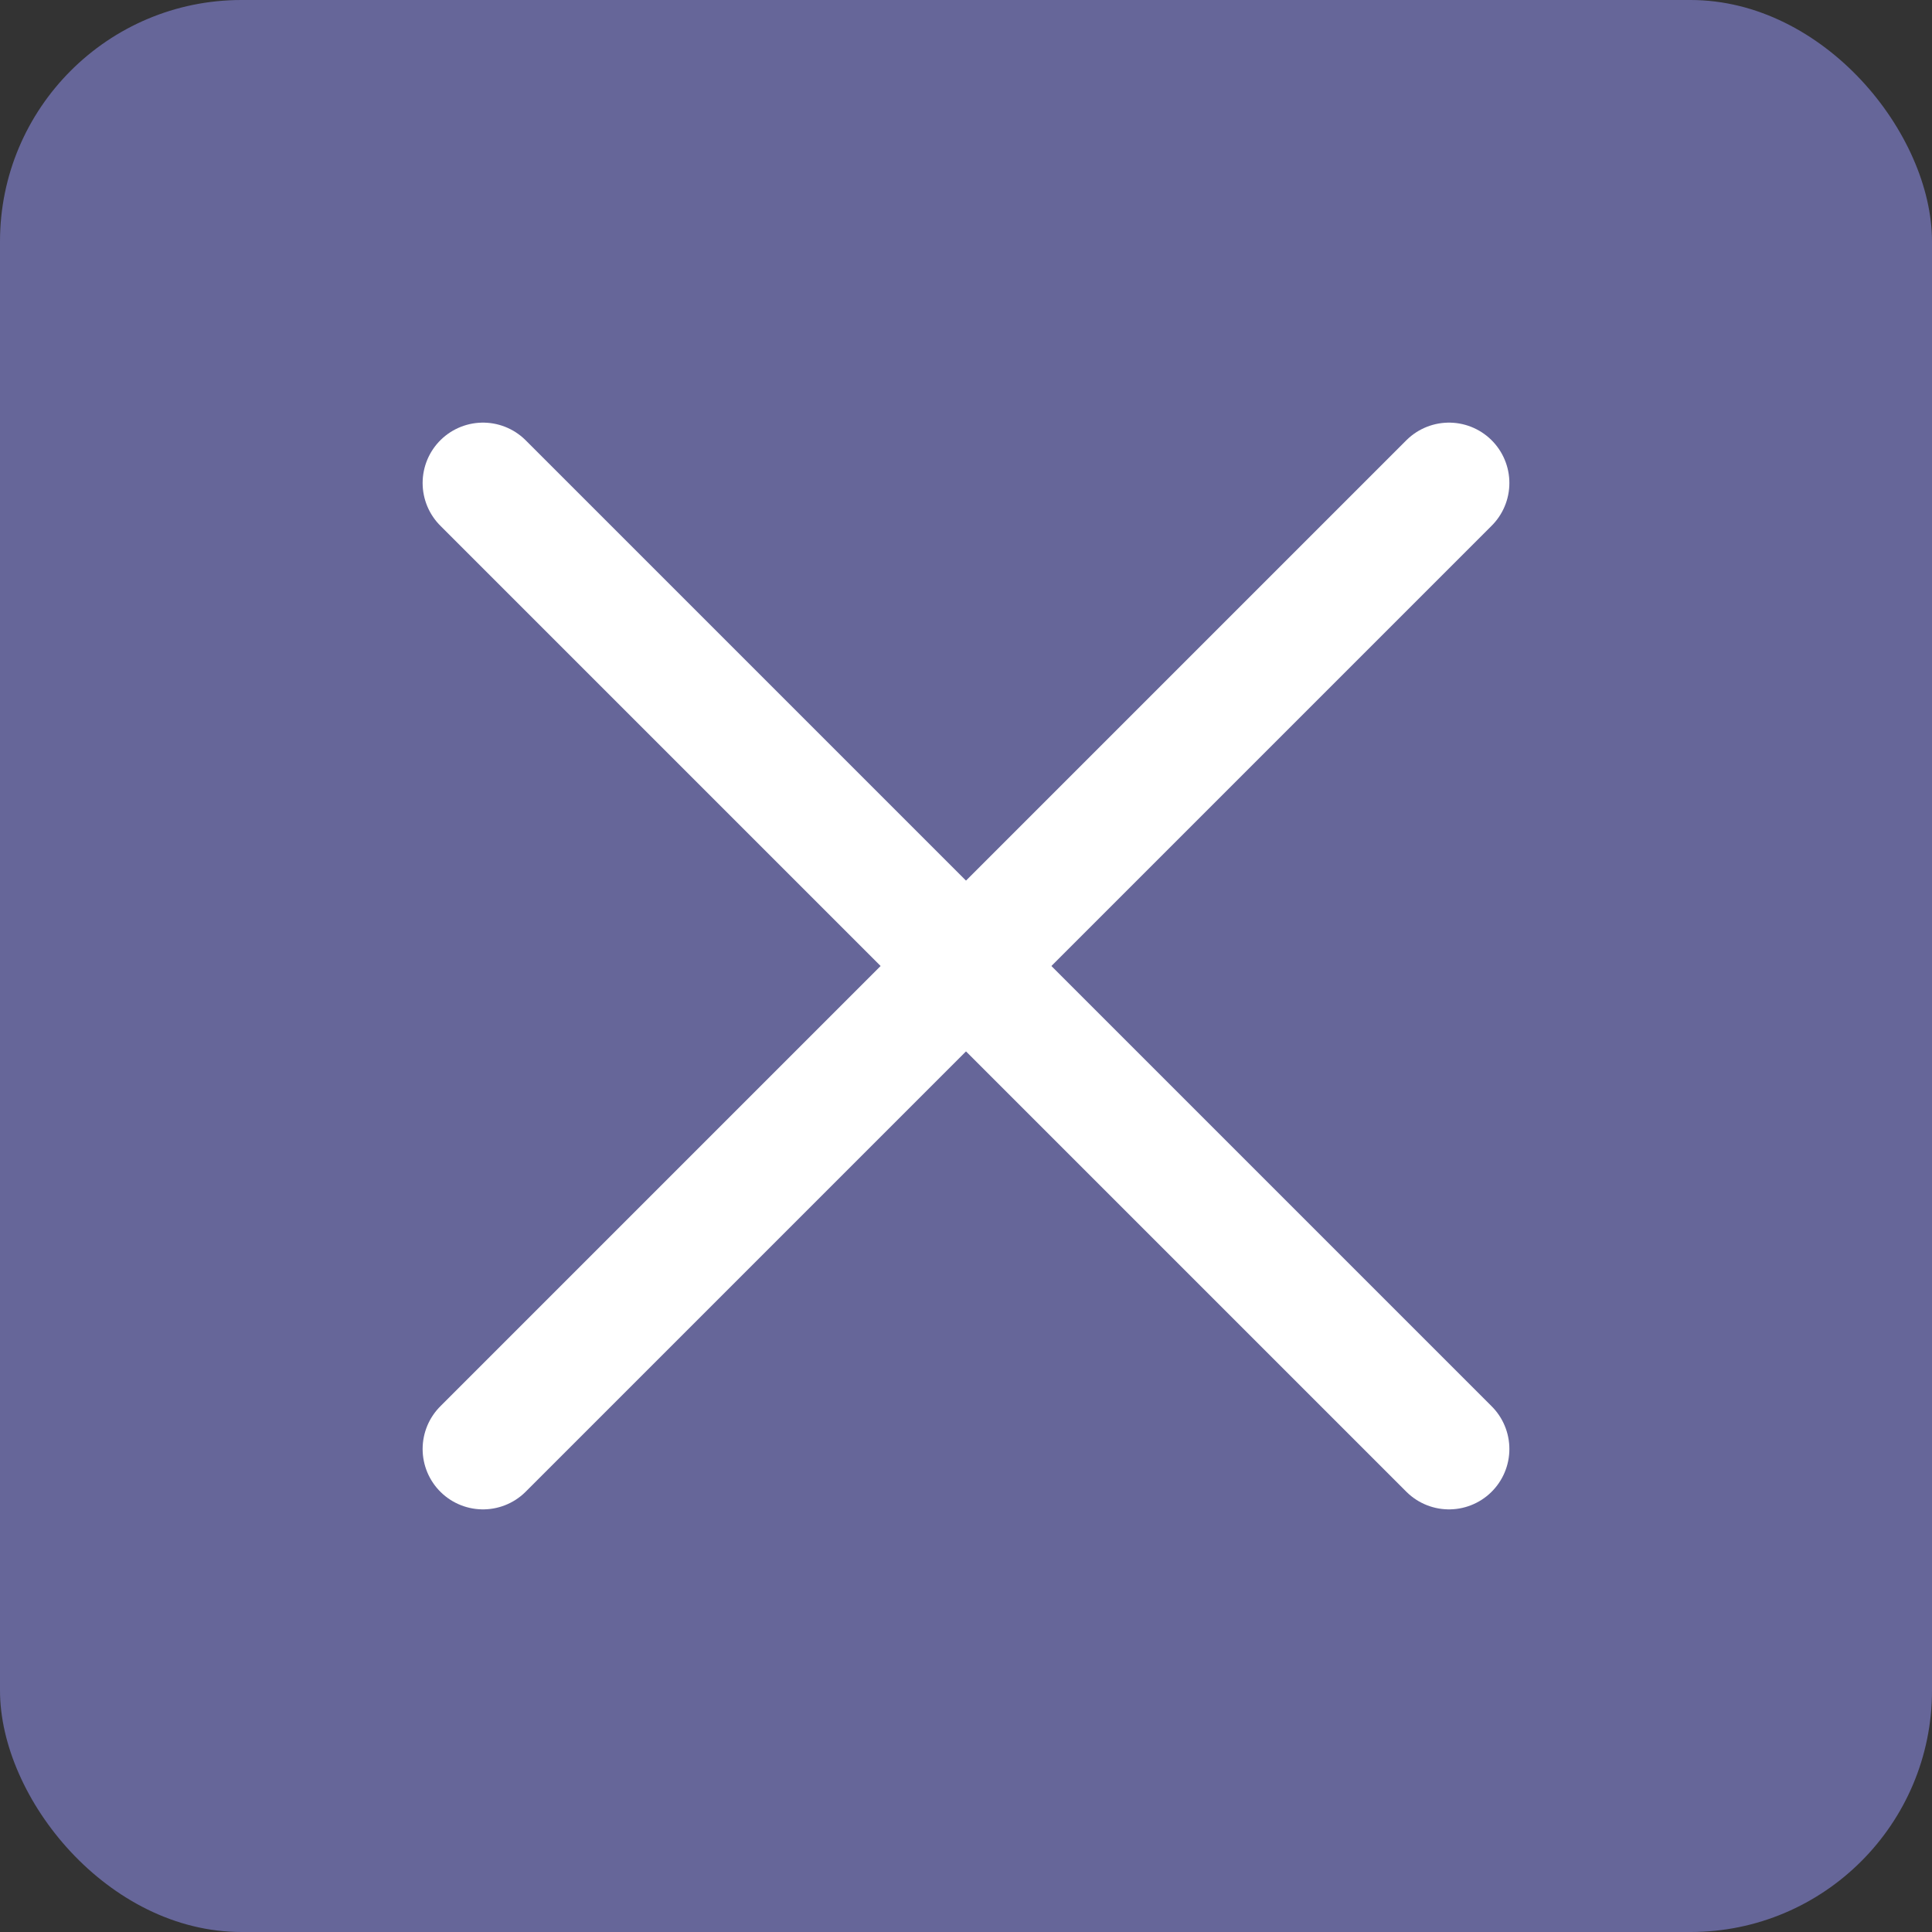 <svg width="16" height="16" viewBox="0 0 16 16" fill="none" xmlns="http://www.w3.org/2000/svg">
<rect x="0" y="0" width="16" height="16" fill="#333333" stroke="none"/>
<rect width="16" height="16" rx="2" fill="#666699"/>
<path d="M4 4L12 12" stroke="white" stroke-linecap="round" stroke-linejoin="round"/>
<path d="M4 12L12 4" stroke="white" stroke-linecap="round" stroke-linejoin="round"/>
</svg>
